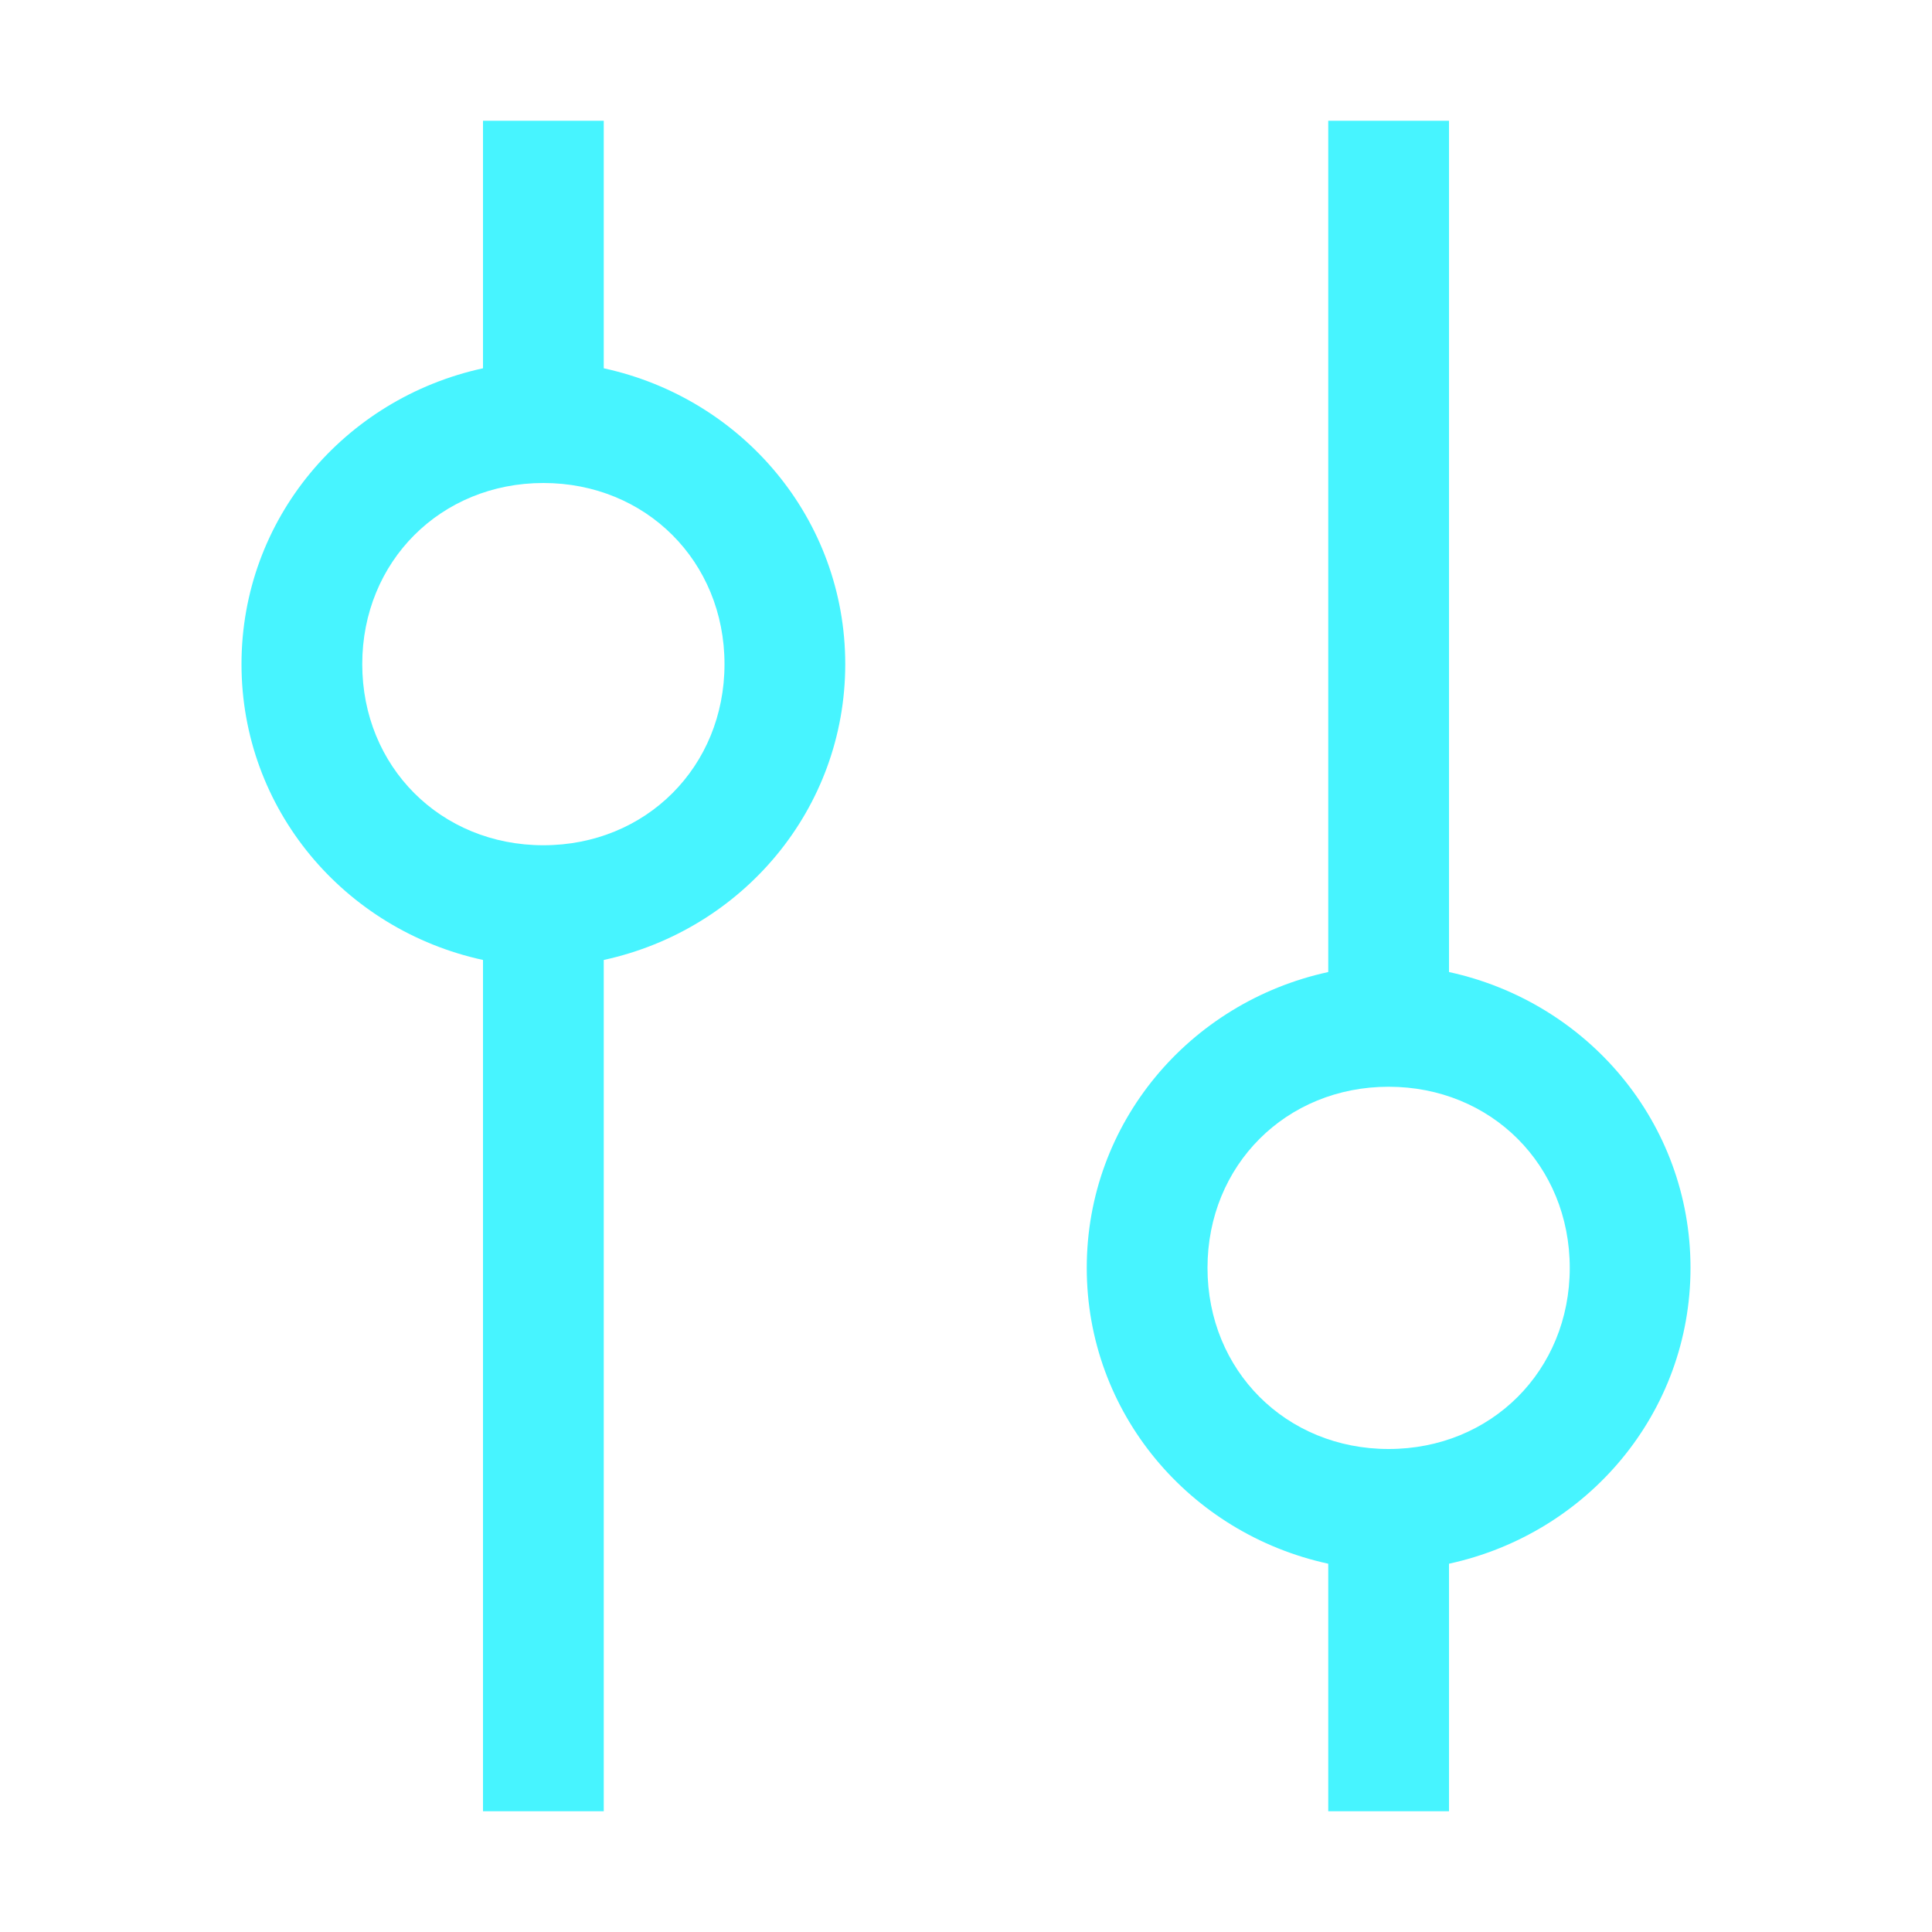 <svg width="32" height="32" viewBox="0 0 32 32" fill="none" xmlns="http://www.w3.org/2000/svg">
<path d="M24 30V25.9C26.3 25.4 28 23.4 28 21C28 18.6 26.3 16.6 24 16.1V2H22V16.1C19.7 16.6 18 18.6 18 21C18 23.4 19.7 25.4 22 25.9V30H24ZM20 21C20 19.3 21.3 18 23 18C24.7 18 26 19.3 26 21C26 22.7 24.7 24 23 24C21.3 24 20 22.7 20 21ZM8 2V6.1C5.7 6.6 4 8.6 4 11C4 13.4 5.7 15.4 8 15.9V30H10V15.9C12.3 15.4 14 13.4 14 11C14 8.6 12.3 6.6 10 6.1V2H8ZM12 11C12 12.7 10.7 14 9 14C7.3 14 6 12.7 6 11C6 9.3 7.3 8 9 8C10.7 8 12 9.3 12 11Z" fill="#47F4FF"/>
</svg>
